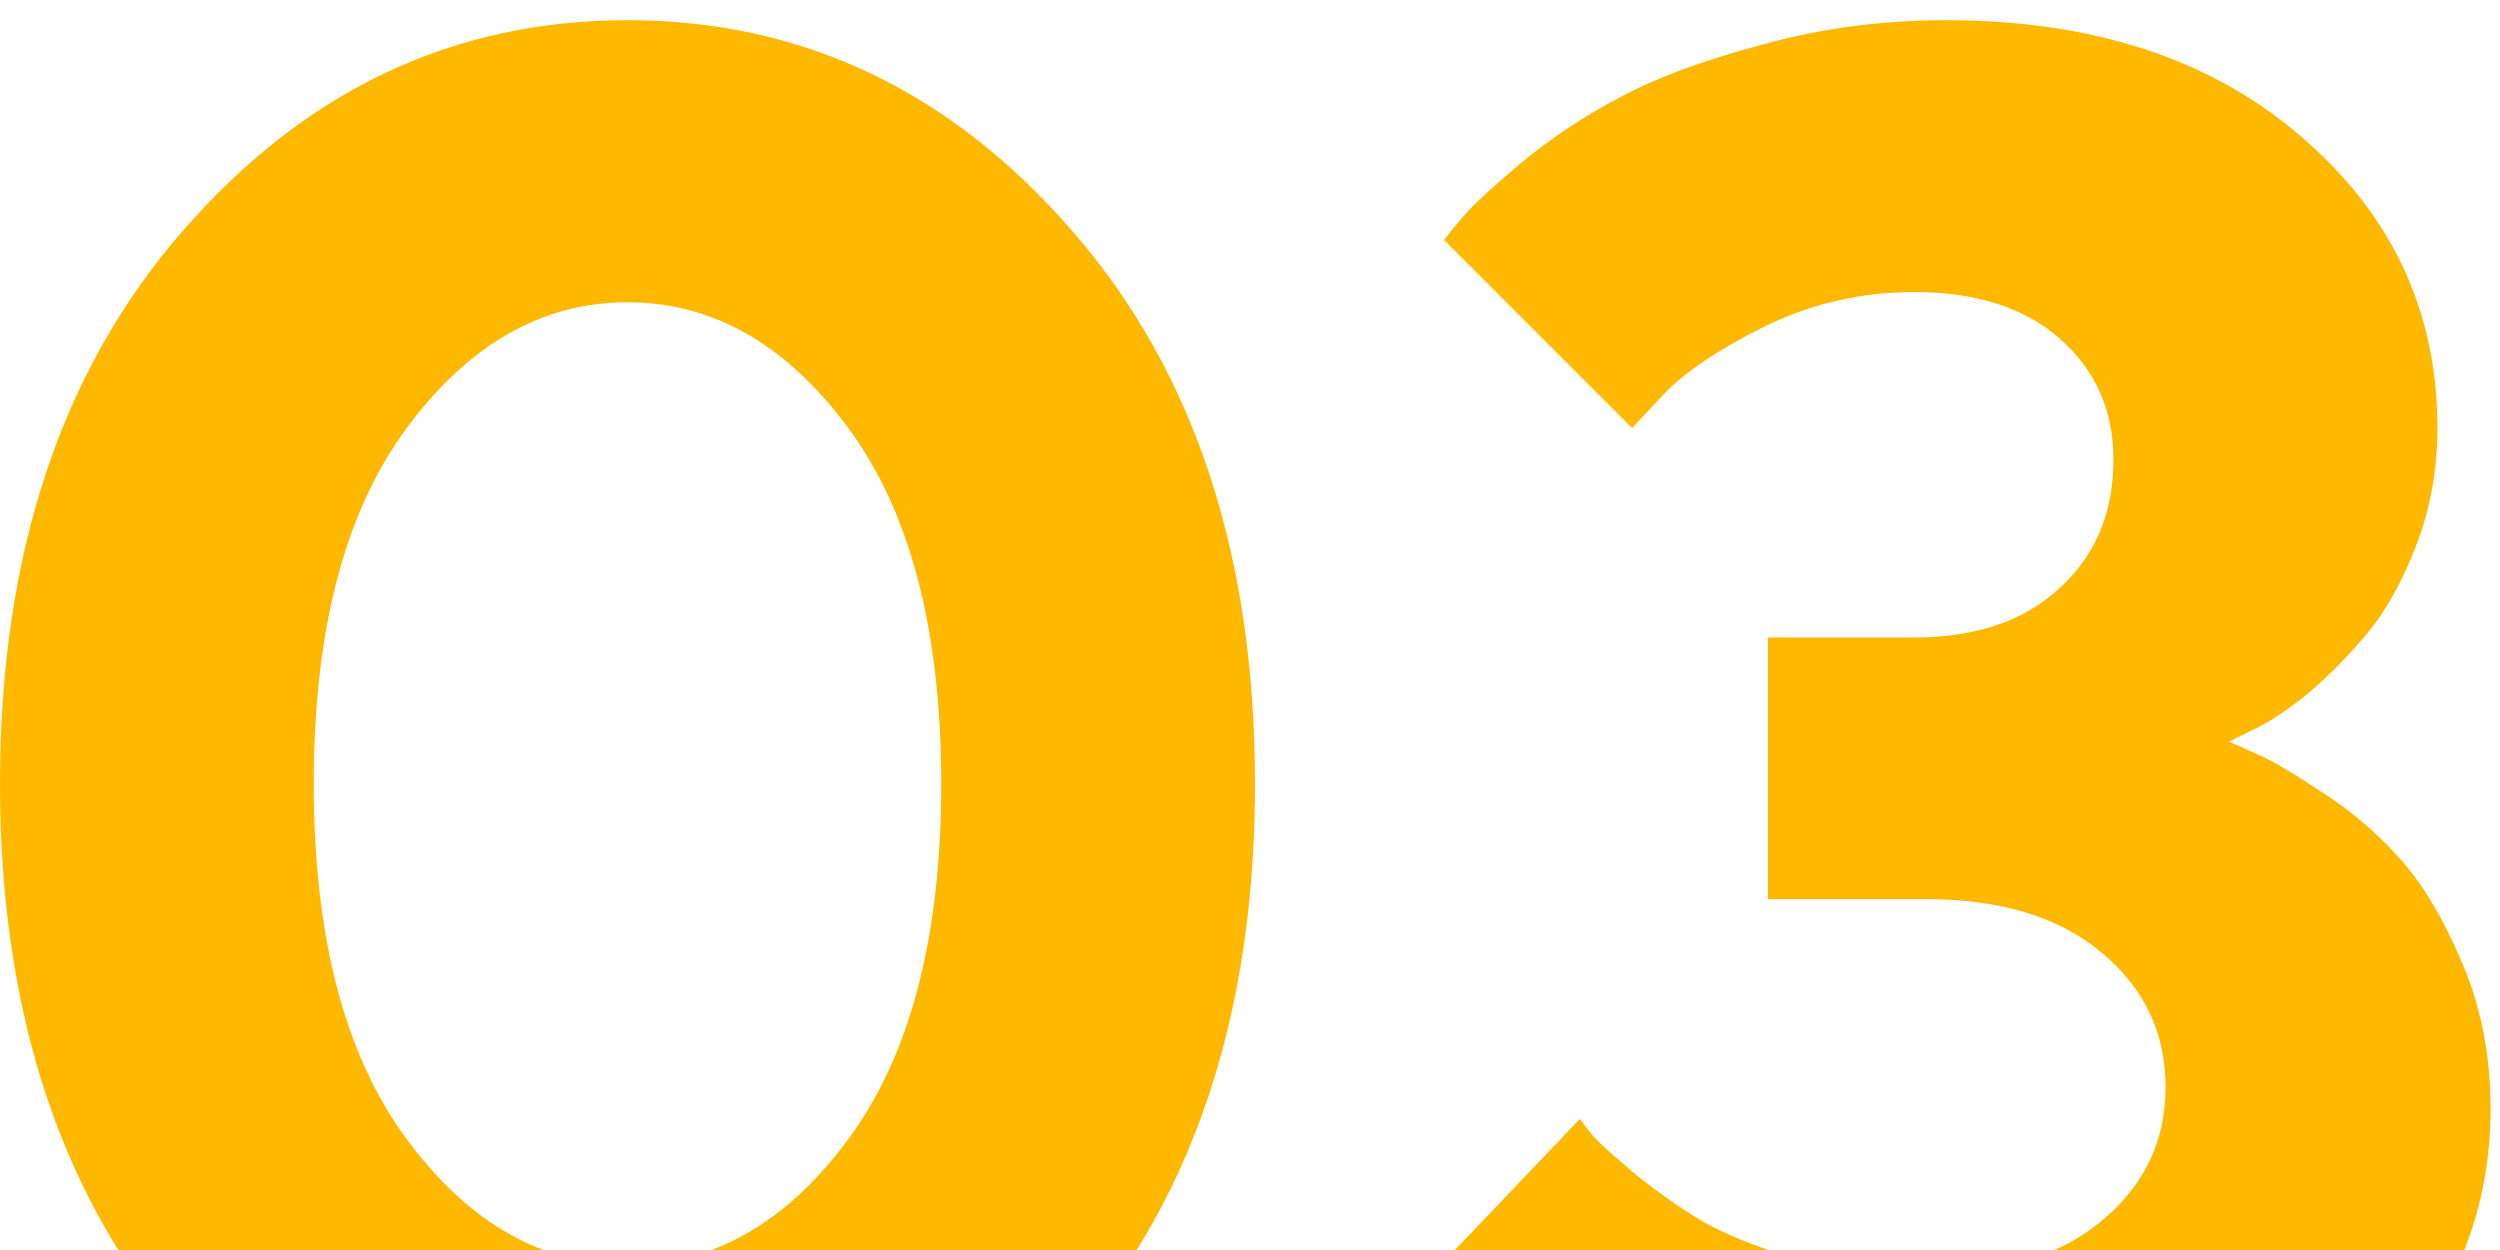 <?xml version="1.0" encoding="UTF-8"?> <svg xmlns="http://www.w3.org/2000/svg" width="122" height="61" viewBox="0 0 122 61" fill="none"> <path fill-rule="evenodd" clip-rule="evenodd" d="M15.311 38.241C15.311 30.76 16.824 24.975 19.849 20.885C22.875 16.796 26.466 14.751 30.622 14.751C34.778 14.751 38.368 16.796 41.394 20.885C44.42 24.975 45.932 30.76 45.932 38.241C45.932 45.722 44.42 51.507 41.394 55.597C39.413 58.275 37.189 60.076 34.724 61H55.47C59.319 54.811 61.243 47.225 61.243 38.241C61.243 27.07 58.268 18.076 52.316 11.26C46.365 4.411 39.133 0.986 30.622 0.986C22.11 0.986 14.879 4.411 8.927 11.26C2.976 18.076 0 27.07 0 38.241C0 47.225 1.924 54.811 5.773 61H26.52C24.054 60.076 21.83 58.275 19.849 55.597C16.824 51.507 15.311 45.722 15.311 38.241ZM120.263 61C121.114 58.842 121.539 56.542 121.539 54.1C121.539 51.507 121.074 49.13 120.143 46.969C119.212 44.774 118.181 43.062 117.051 41.832C115.953 40.602 114.673 39.521 113.21 38.59C111.747 37.626 110.717 37.028 110.118 36.795C109.553 36.529 109.104 36.329 108.772 36.196L109.769 35.697C110.534 35.365 111.398 34.816 112.363 34.052C113.36 33.254 114.341 32.29 115.305 31.159C116.303 30.029 117.15 28.566 117.849 26.77C118.58 24.942 118.946 22.98 118.946 20.885C118.946 15.233 116.751 10.512 112.363 6.722C107.974 2.898 102.172 0.986 94.957 0.986C91.832 0.986 88.839 1.385 85.98 2.183C83.121 2.948 80.827 3.796 79.098 4.727C77.369 5.624 75.74 6.705 74.21 7.968C72.714 9.232 71.766 10.113 71.367 10.612C70.969 11.077 70.669 11.443 70.47 11.709L79.646 20.885L81.192 19.24C82.19 18.176 83.819 17.078 86.08 15.948C88.374 14.818 90.818 14.252 93.411 14.252C96.437 14.252 98.814 15.017 100.543 16.547C102.272 18.076 103.136 20.038 103.136 22.431C103.136 25.025 102.255 27.119 100.493 28.715C98.764 30.311 96.403 31.109 93.411 31.109H86.279V43.877H93.96C97.617 43.877 100.476 44.741 102.538 46.47C104.632 48.199 105.68 50.393 105.68 53.053C105.68 55.713 104.616 57.907 102.488 59.636C101.836 60.175 101.093 60.629 100.26 61H120.263ZM86.304 61C85.076 60.582 84.021 60.127 83.137 59.636C81.974 58.938 80.86 58.157 79.796 57.292C78.732 56.395 78.05 55.779 77.751 55.447C77.452 55.081 77.236 54.799 77.103 54.599L70.999 61H86.304Z" fill="#FFB800"></path> </svg> 